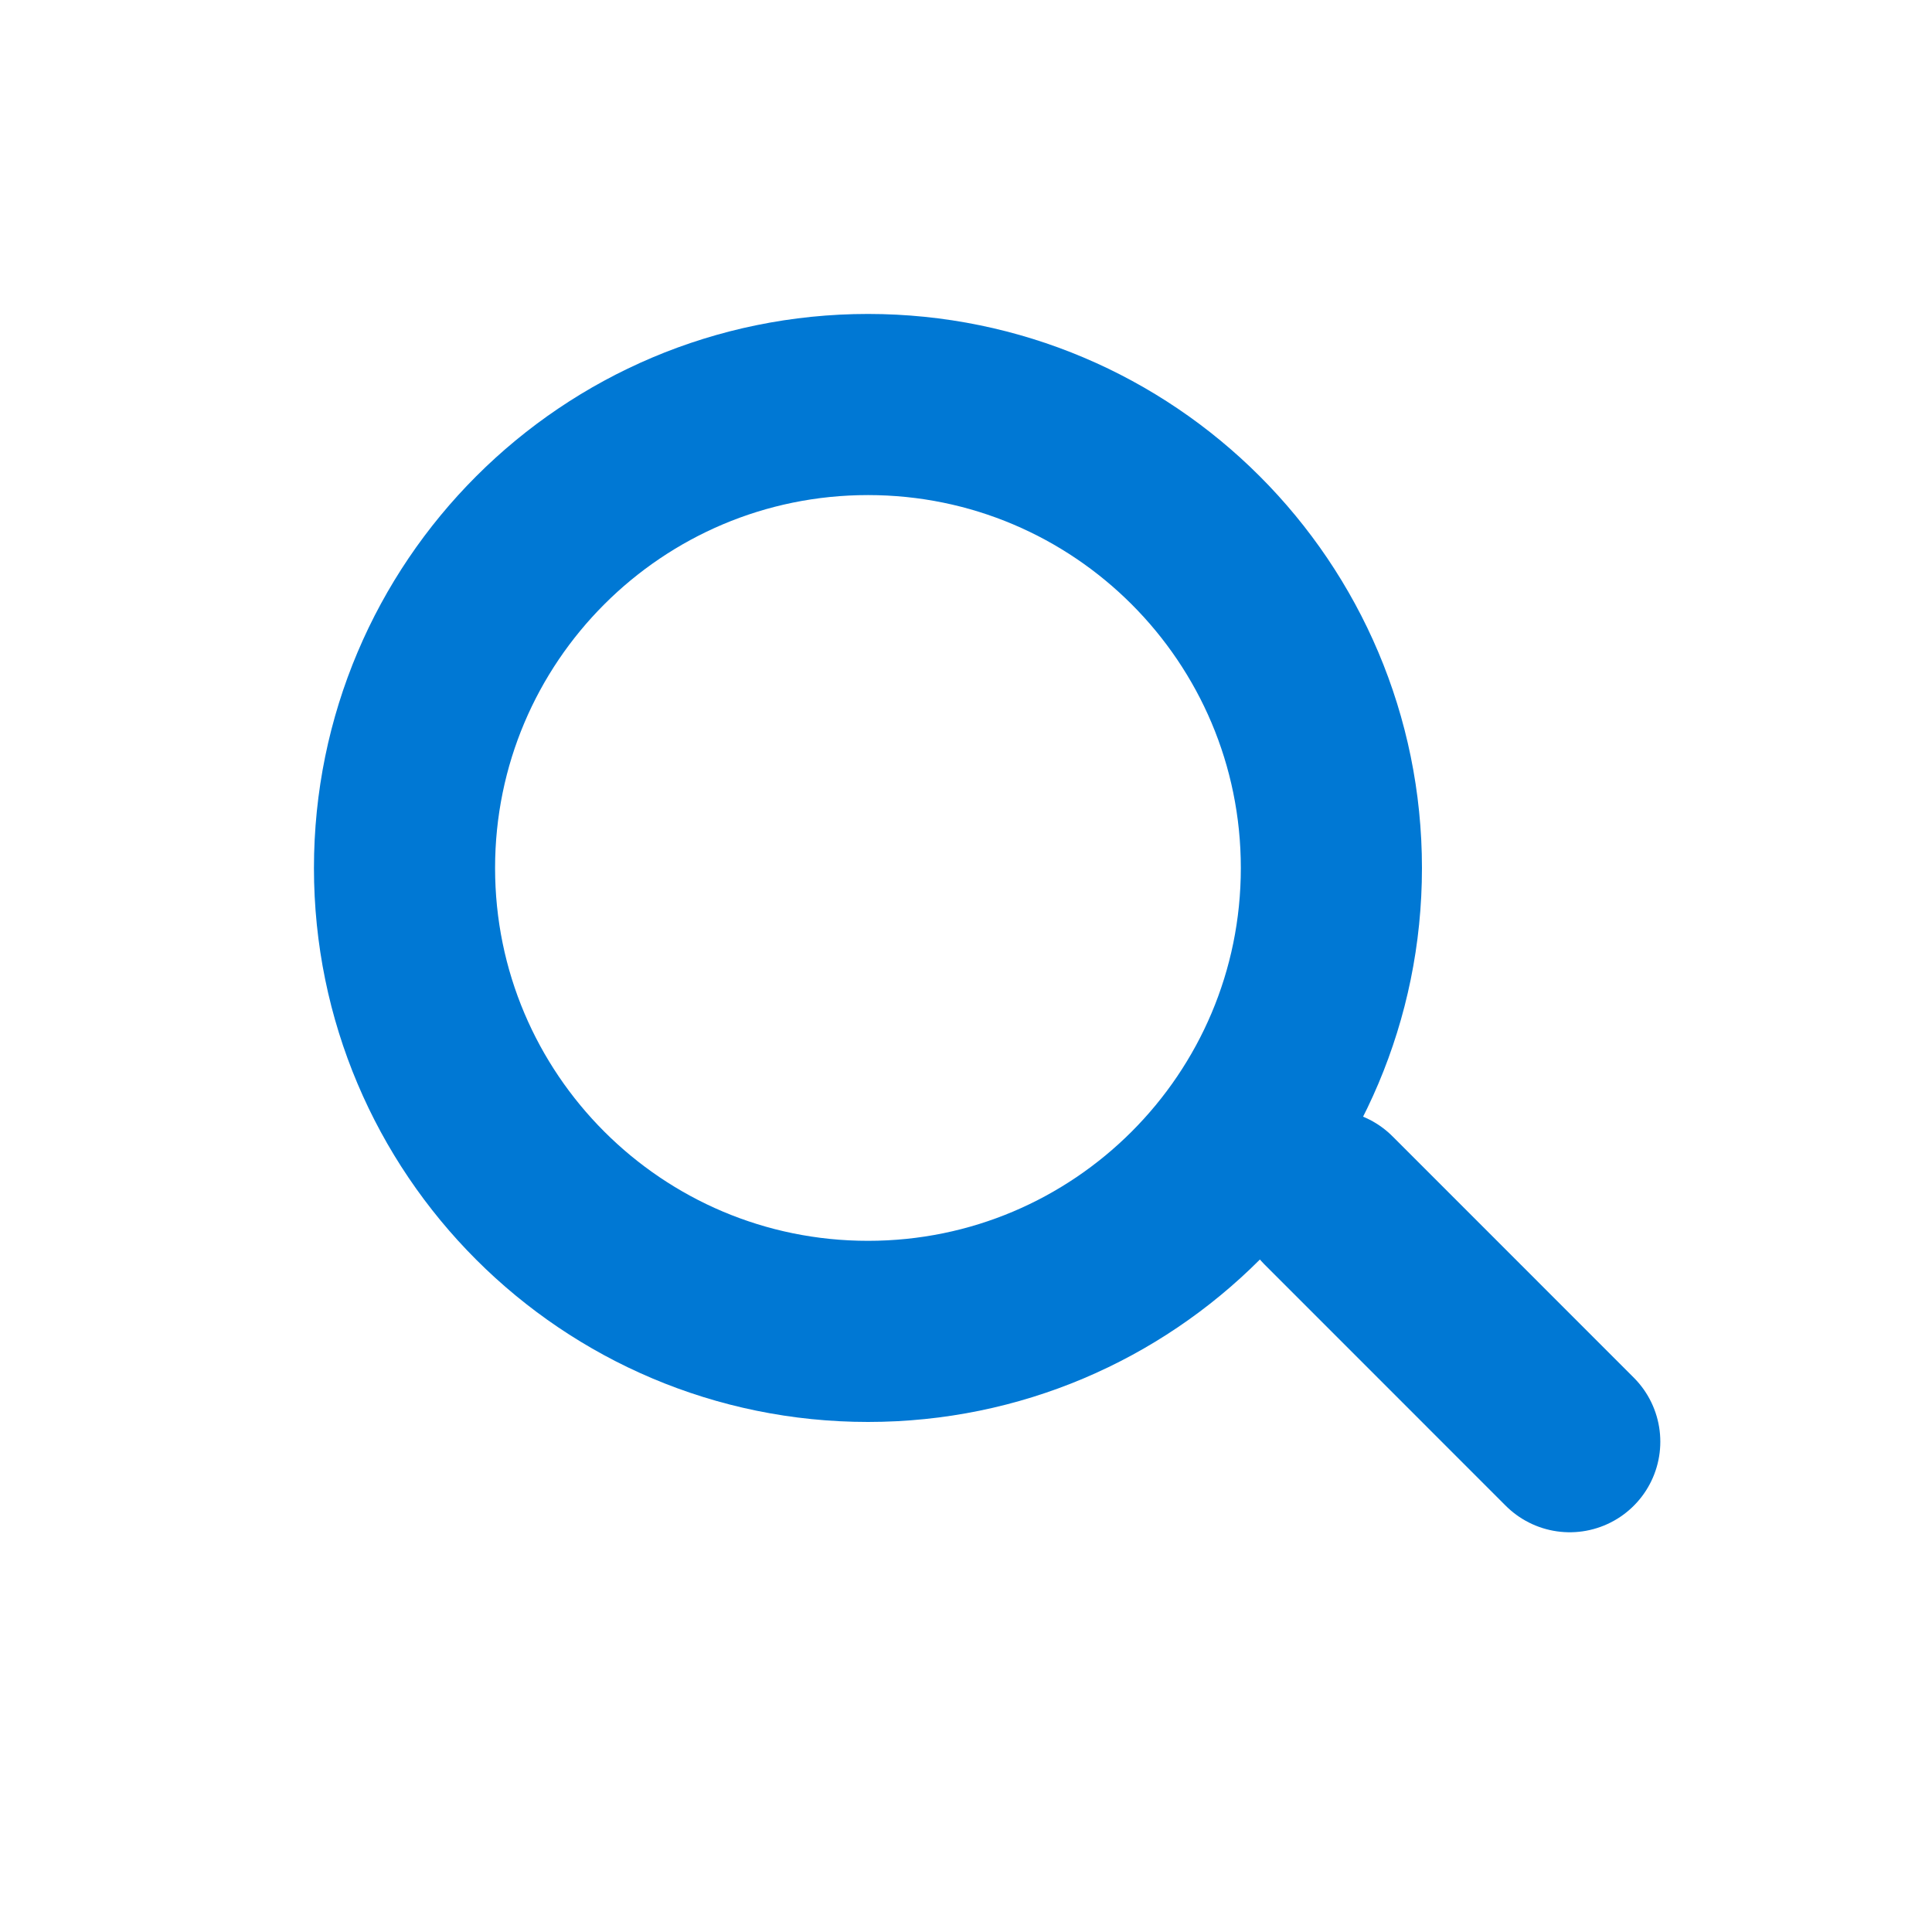 <?xml version="1.0" encoding="UTF-8"?>
<svg xmlns="http://www.w3.org/2000/svg" width="32" height="32" viewBox="0 0 32 32" fill="none">
  <path d="M14.377 6.7C18.616 6.7 22.052 10.137 22.052 14.377C22.052 18.616 18.616 22.052 14.377 22.052C10.137 22.052 6.7 18.616 6.7 14.377C6.7 10.137 10.137 6.7 14.377 6.7Z" stroke="#0078D4" stroke-width="3"></path>
  <line x1="22.004" y1="19.882" x2="26" y2="23.879" stroke="#0078D4" stroke-width="3" stroke-linecap="round"></line>
</svg>
